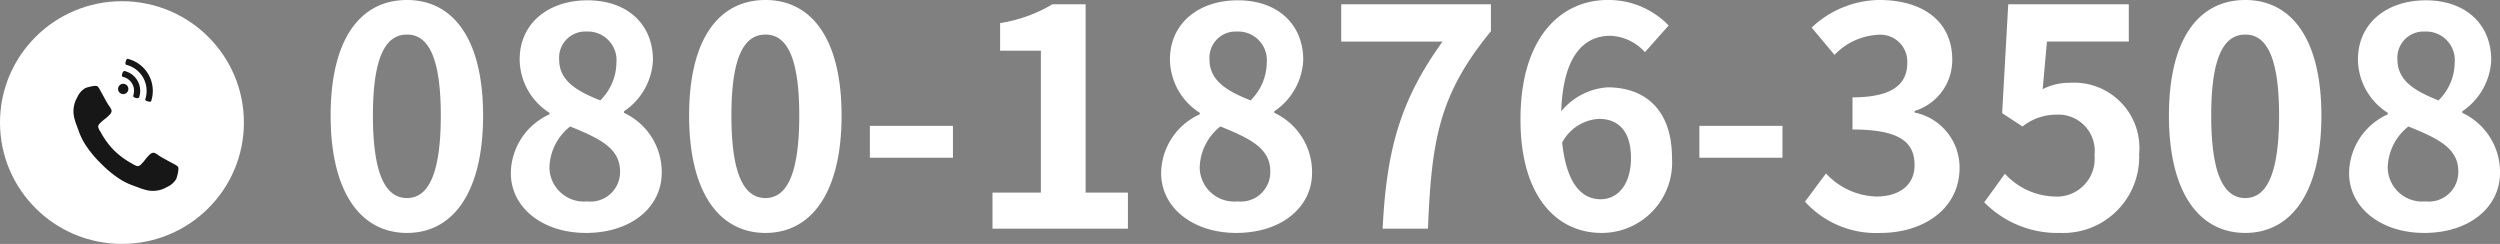 <svg xmlns="http://www.w3.org/2000/svg" width="164" height="16" viewBox="0 0 164 16"><rect x="0" y="0" width="164" height="16" fill="#808080" stroke="none"/><path d="M-66.3.2c2.994,0,4.991-2.626,4.991-7.7s-2-7.58-4.991-7.58c-3.014,0-5.01,2.487-5.01,7.58C-71.31-2.426-69.314.2-66.3.2Zm0-2.288c-1.278,0-2.236-1.273-2.236-5.412,0-4.118.958-5.312,2.236-5.312,1.258,0,2.216,1.194,2.216,5.312C-64.084-3.361-65.042-2.088-66.3-2.088ZM-54.562.2c2.994,0,4.971-1.711,4.971-3.939a4.281,4.281,0,0,0-2.475-3.939v-.1a4.285,4.285,0,0,0,1.9-3.362c0-2.348-1.677-3.919-4.292-3.919-2.575,0-4.452,1.512-4.452,3.88a4.191,4.191,0,0,0,1.956,3.5v.1a4.284,4.284,0,0,0-2.535,3.84C-59.492-1.431-57.376.2-54.562.2Zm.938-8.694c-1.557-.617-2.695-1.293-2.695-2.686a1.715,1.715,0,0,1,1.8-1.83,1.878,1.878,0,0,1,1.956,2.049A3.52,3.52,0,0,1-53.624-8.494Zm-.858,6.625a2.261,2.261,0,0,1-2.475-2.189A3.536,3.536,0,0,1-55.6-6.783c1.916.776,3.274,1.413,3.274,2.945A1.934,1.934,0,0,1-54.482-1.869ZM-42.784.2c2.994,0,4.991-2.626,4.991-7.7s-2-7.58-4.991-7.58c-3.014,0-5.01,2.487-5.01,7.58C-47.795-2.426-45.8.2-42.784.2Zm0-2.288c-1.278,0-2.236-1.273-2.236-5.412,0-4.118.958-5.312,2.236-5.312,1.258,0,2.216,1.194,2.216,5.312C-40.568-3.361-41.527-2.088-42.784-2.088Zm6.847-2.646h5.45V-6.823h-5.45Zm8.045,4.656h8.883V-2.446h-2.775V-14.8H-23.96a9.6,9.6,0,0,1-3.433,1.234v1.811h2.675v9.311h-3.174ZM-11.9.2c2.994,0,4.971-1.711,4.971-3.939A4.281,4.281,0,0,0-9.407-7.679v-.1a4.285,4.285,0,0,0,1.9-3.362c0-2.348-1.677-3.919-4.292-3.919-2.575,0-4.452,1.512-4.452,3.88a4.191,4.191,0,0,0,1.956,3.5v.1a4.284,4.284,0,0,0-2.535,3.84C-16.833-1.431-14.717.2-11.9.2Zm.938-8.694c-1.557-.617-2.695-1.293-2.695-2.686a1.715,1.715,0,0,1,1.8-1.83,1.878,1.878,0,0,1,1.956,2.049A3.52,3.52,0,0,1-10.964-8.494Zm-.858,6.625A2.261,2.261,0,0,1-14.3-4.058a3.536,3.536,0,0,1,1.357-2.726c1.916.776,3.274,1.413,3.274,2.945A1.934,1.934,0,0,1-11.823-1.869ZM-2.3-.079H.673c.24-5.77.7-8.774,4.132-12.952V-14.8H-5.016v2.447H1.632C-1.183-8.455-2.041-5.192-2.3-.079Zm14.293-1.93c-1.238,0-2.236-1.035-2.515-3.721a2.918,2.918,0,0,1,2.415-1.552c1.278,0,2.1.816,2.1,2.567C13.988-2.924,13.09-2.008,11.992-2.008Zm4.472-11.4a5.481,5.481,0,0,0-4.012-1.671c-2.974,0-5.709,2.348-5.709,7.839C6.742-2.048,9.237.2,12.052.2a4.617,4.617,0,0,0,4.631-4.914c0-3.163-1.757-4.636-4.232-4.636A4.3,4.3,0,0,0,9.417-7.778c.12-3.681,1.517-4.954,3.214-4.954a3.211,3.211,0,0,1,2.276,1.074ZM18.48-4.734h5.45V-6.823H18.48ZM30.357.2c2.815,0,5.19-1.572,5.19-4.278A3.682,3.682,0,0,0,32.593-7.7v-.1a3.489,3.489,0,0,0,2.475-3.362c0-2.527-1.936-3.919-4.791-3.919a6.565,6.565,0,0,0-4.432,1.811l1.5,1.791a4.221,4.221,0,0,1,2.795-1.313,1.763,1.763,0,0,1,1.976,1.85c0,1.313-.878,2.248-3.593,2.248v2.109c3.214,0,4.072.9,4.072,2.348,0,1.313-1.018,2.049-2.515,2.049A4.7,4.7,0,0,1,26.784-3.7l-1.377,1.85A6.289,6.289,0,0,0,30.357.2Zm11.8,0a4.984,4.984,0,0,0,5.17-5.173,4.283,4.283,0,0,0-4.551-4.676A3.831,3.831,0,0,0,41-9.231l.279-3.124h5.37V-14.8H38.741l-.4,7.143,1.337.875A3.542,3.542,0,0,1,41.9-7.559a2.386,2.386,0,0,1,2.5,2.666,2.476,2.476,0,0,1-2.615,2.706A4.6,4.6,0,0,1,38.522-3.68l-1.357,1.87A6.744,6.744,0,0,0,42.155.2ZM54.292.2c2.994,0,4.991-2.626,4.991-7.7s-2-7.58-4.991-7.58c-3.014,0-5.01,2.487-5.01,7.58C49.281-2.426,51.277.2,54.292.2Zm0-2.288c-1.278,0-2.236-1.273-2.236-5.412,0-4.118.958-5.312,2.236-5.312,1.258,0,2.216,1.194,2.216,5.312C56.507-3.361,55.549-2.088,54.292-2.088ZM66.029.2C69.024.2,71-1.511,71-3.739a4.281,4.281,0,0,0-2.475-3.939v-.1a4.285,4.285,0,0,0,1.9-3.362c0-2.348-1.677-3.919-4.292-3.919-2.575,0-4.452,1.512-4.452,3.88a4.191,4.191,0,0,0,1.956,3.5v.1A4.284,4.284,0,0,0,61.1-3.739C61.1-1.431,63.215.2,66.029.2Zm.938-8.694c-1.557-.617-2.695-1.293-2.695-2.686a1.715,1.715,0,0,1,1.8-1.83,1.878,1.878,0,0,1,1.956,2.049A3.52,3.52,0,0,1,66.968-8.494Zm-.858,6.625a2.261,2.261,0,0,1-2.475-2.189,3.536,3.536,0,0,1,1.357-2.726c1.916.776,3.274,1.413,3.274,2.945A1.934,1.934,0,0,1,66.109-1.869Z" transform="translate(93 15.08)" fill="#fff"/><g transform="translate(0 0.08)"><ellipse cx="8" cy="7.96" rx="8" ry="7.96" fill="#fff"/><g transform="translate(4.821 3.755)"><path d="M8.868,7.6q-.029-.088-.371-.259Q8.4,7.29,8.232,7.2l-.31-.171q-.139-.078-.261-.152l-.122-.086a1.376,1.376,0,0,0-.174-.105.319.319,0,0,0-.139-.034.406.406,0,0,0-.244.139,2.382,2.382,0,0,0-.269.3,2.949,2.949,0,0,1-.259.3.373.373,0,0,1-.225.139.328.328,0,0,1-.11-.024,1.043,1.043,0,0,1-.1-.042Q5.984,7.452,5.9,7.4l-.093-.056a5.125,5.125,0,0,1-1.149-.851,5.139,5.139,0,0,1-.85-1.15q0-.01-.056-.093t-.068-.117a1.043,1.043,0,0,1-.042-.1.329.329,0,0,1-.024-.11A.373.373,0,0,1,3.757,4.7a2.949,2.949,0,0,1,.3-.259,2.382,2.382,0,0,0,.3-.269A.406.406,0,0,0,4.5,3.925a.32.32,0,0,0-.034-.139,1.378,1.378,0,0,0-.105-.174l-.086-.122q-.073-.122-.152-.262t-.171-.311q-.093-.171-.147-.264-.171-.342-.259-.372a.274.274,0,0,0-.1-.015,1.616,1.616,0,0,0-.345.049,1.944,1.944,0,0,0-.335.1,1.31,1.31,0,0,0-.518.6,1.815,1.815,0,0,0-.232,1.167,2.111,2.111,0,0,0,.061.281q.044.157.071.232t.1.272q.073.2.088.24a4.428,4.428,0,0,0,.406.856A7.247,7.247,0,0,0,3.8,7.356,7.261,7.261,0,0,0,5.089,8.411a4.422,4.422,0,0,0,.855.406q.044.015.24.088l.271.1q.076.027.232.071a2.107,2.107,0,0,0,.281.061A1.811,1.811,0,0,0,8.134,8.9a1.311,1.311,0,0,0,.6-.519,1.95,1.95,0,0,0,.1-.335,1.619,1.619,0,0,0,.049-.345.274.274,0,0,0-.015-.1Z" transform="translate(-2 -0.467)" fill="#171717" fill-rule="evenodd"/><g transform="translate(3.485 0) rotate(16)"><g transform="translate(0 0)"><path d="M.158,0H.105C.048.005,0,.085,0,.178V.249C0,.342.047.412.105.4H.158a.932.932,0,0,1,.931.931V1.39c-.007.057.062.106.155.106h.071c.093,0,.173-.047.178-.106V1.336A1.337,1.337,0,0,0,.158,0Z" transform="translate(0 0.827)" fill="#171717"/><path d="M.337,0A.338.338,0,1,0,.675.338.338.338,0,0,0,.337,0Z" transform="translate(0 1.646)" fill="#171717"/><path d="M.158,0H.086C.039,0,0,.082,0,.175V.244C0,.336.04.409.089.406H.158A1.759,1.759,0,0,1,1.915,2.164v.085c0,.04.07.073.163.073h.069c.093,0,.171-.033.173-.073V2.164A2.165,2.165,0,0,0,.158,0Z" transform="translate(0)" fill="#171717"/></g></g></g></g></svg>